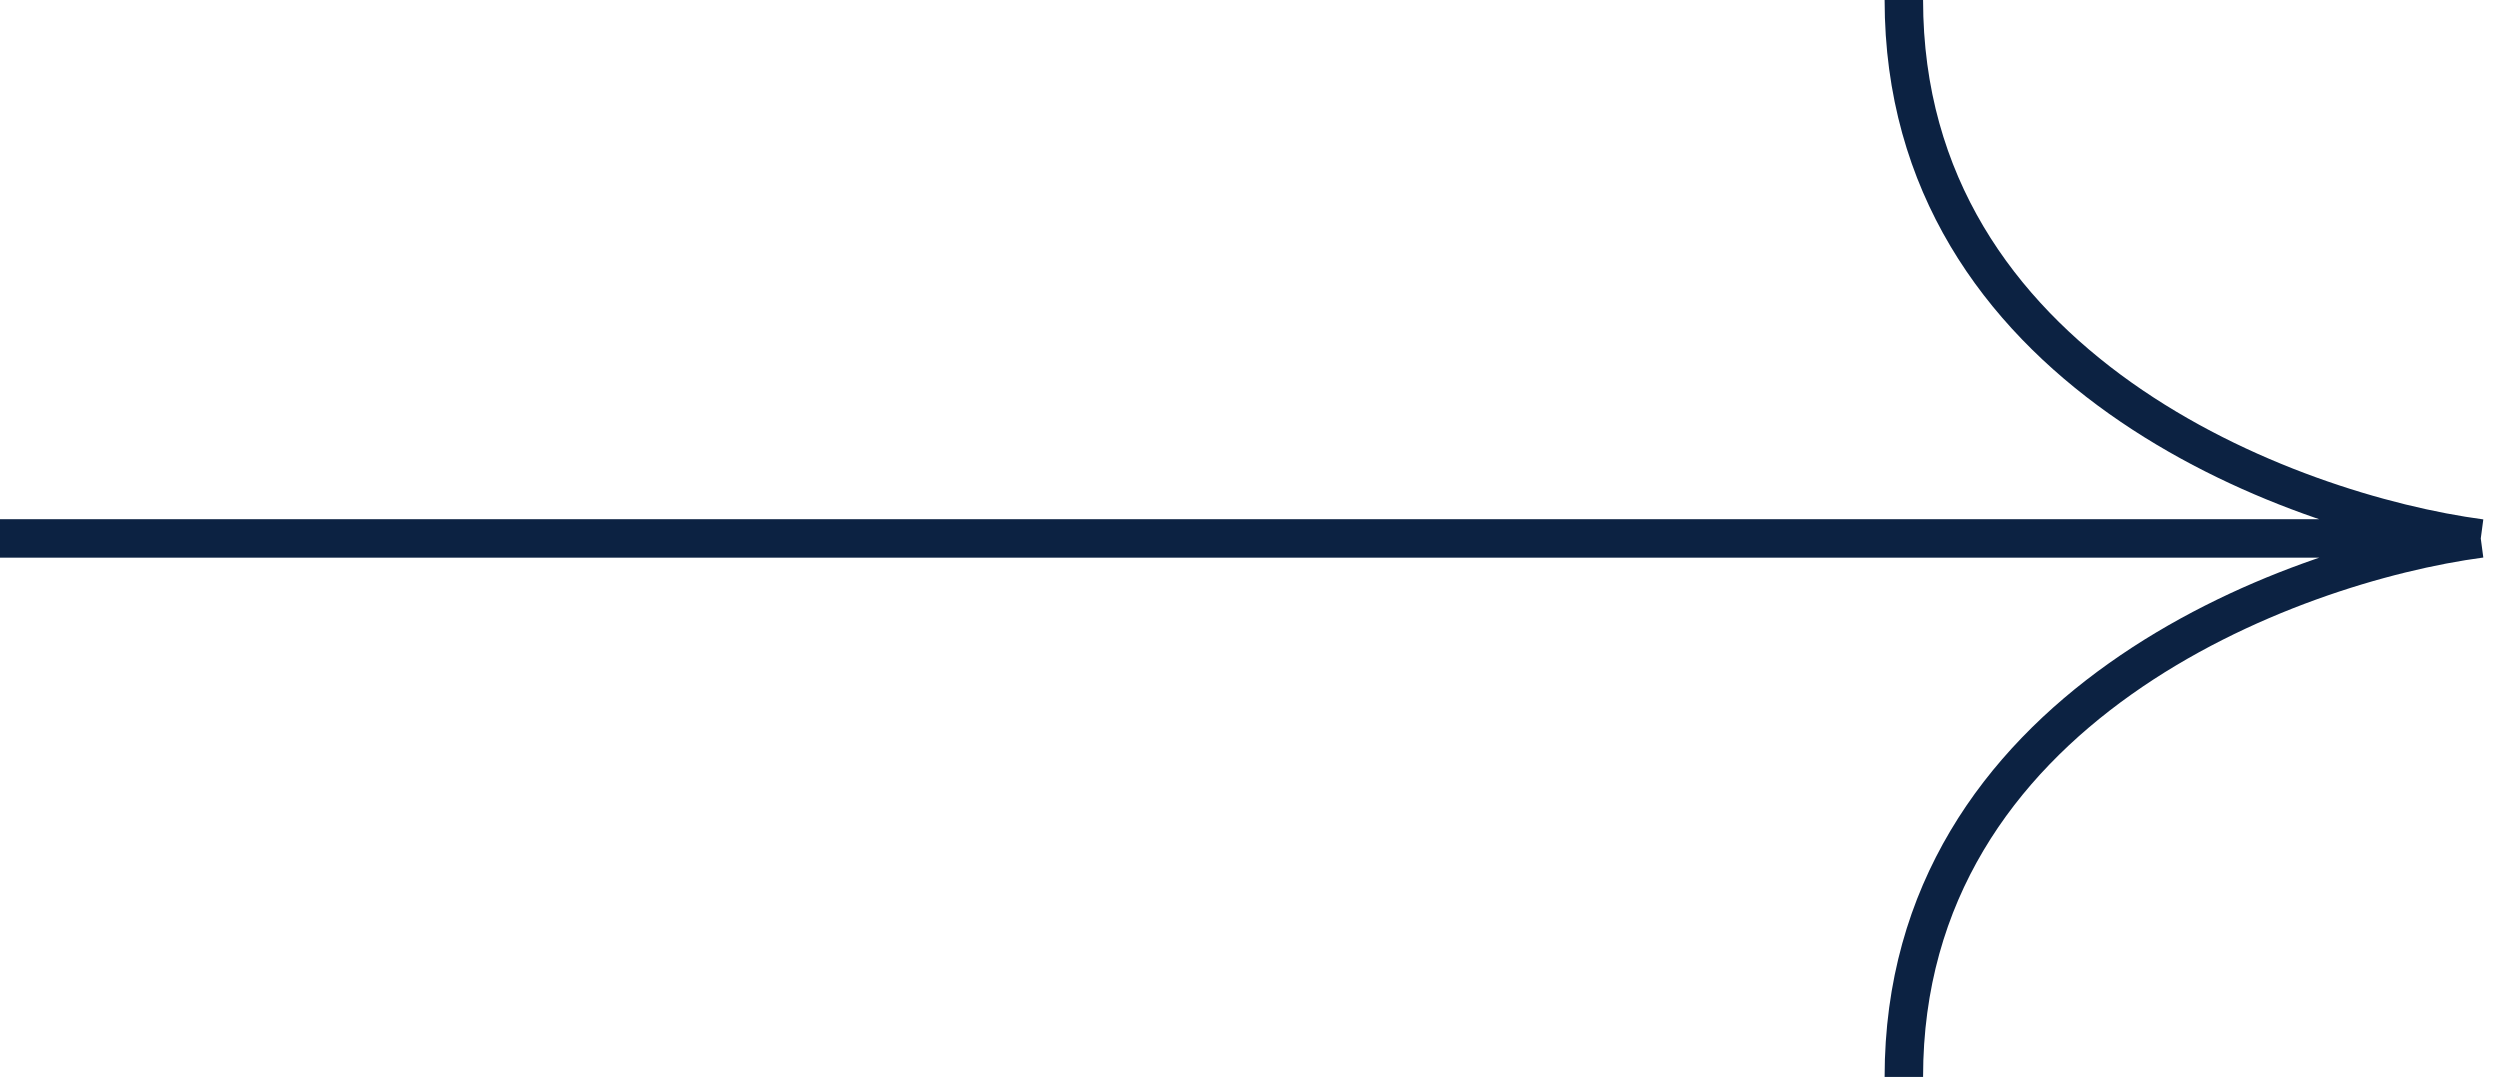 <?xml version="1.0" encoding="UTF-8"?> <svg xmlns="http://www.w3.org/2000/svg" width="65" height="28" viewBox="0 0 65 28" fill="none"> <path d="M0 14H64.5M64.5 14C59.5 13.333 49.5 9.6 49.5 0M64.5 14C59.5 14.667 49.5 18.4 49.5 28" stroke="#0C2242"></path> </svg> 